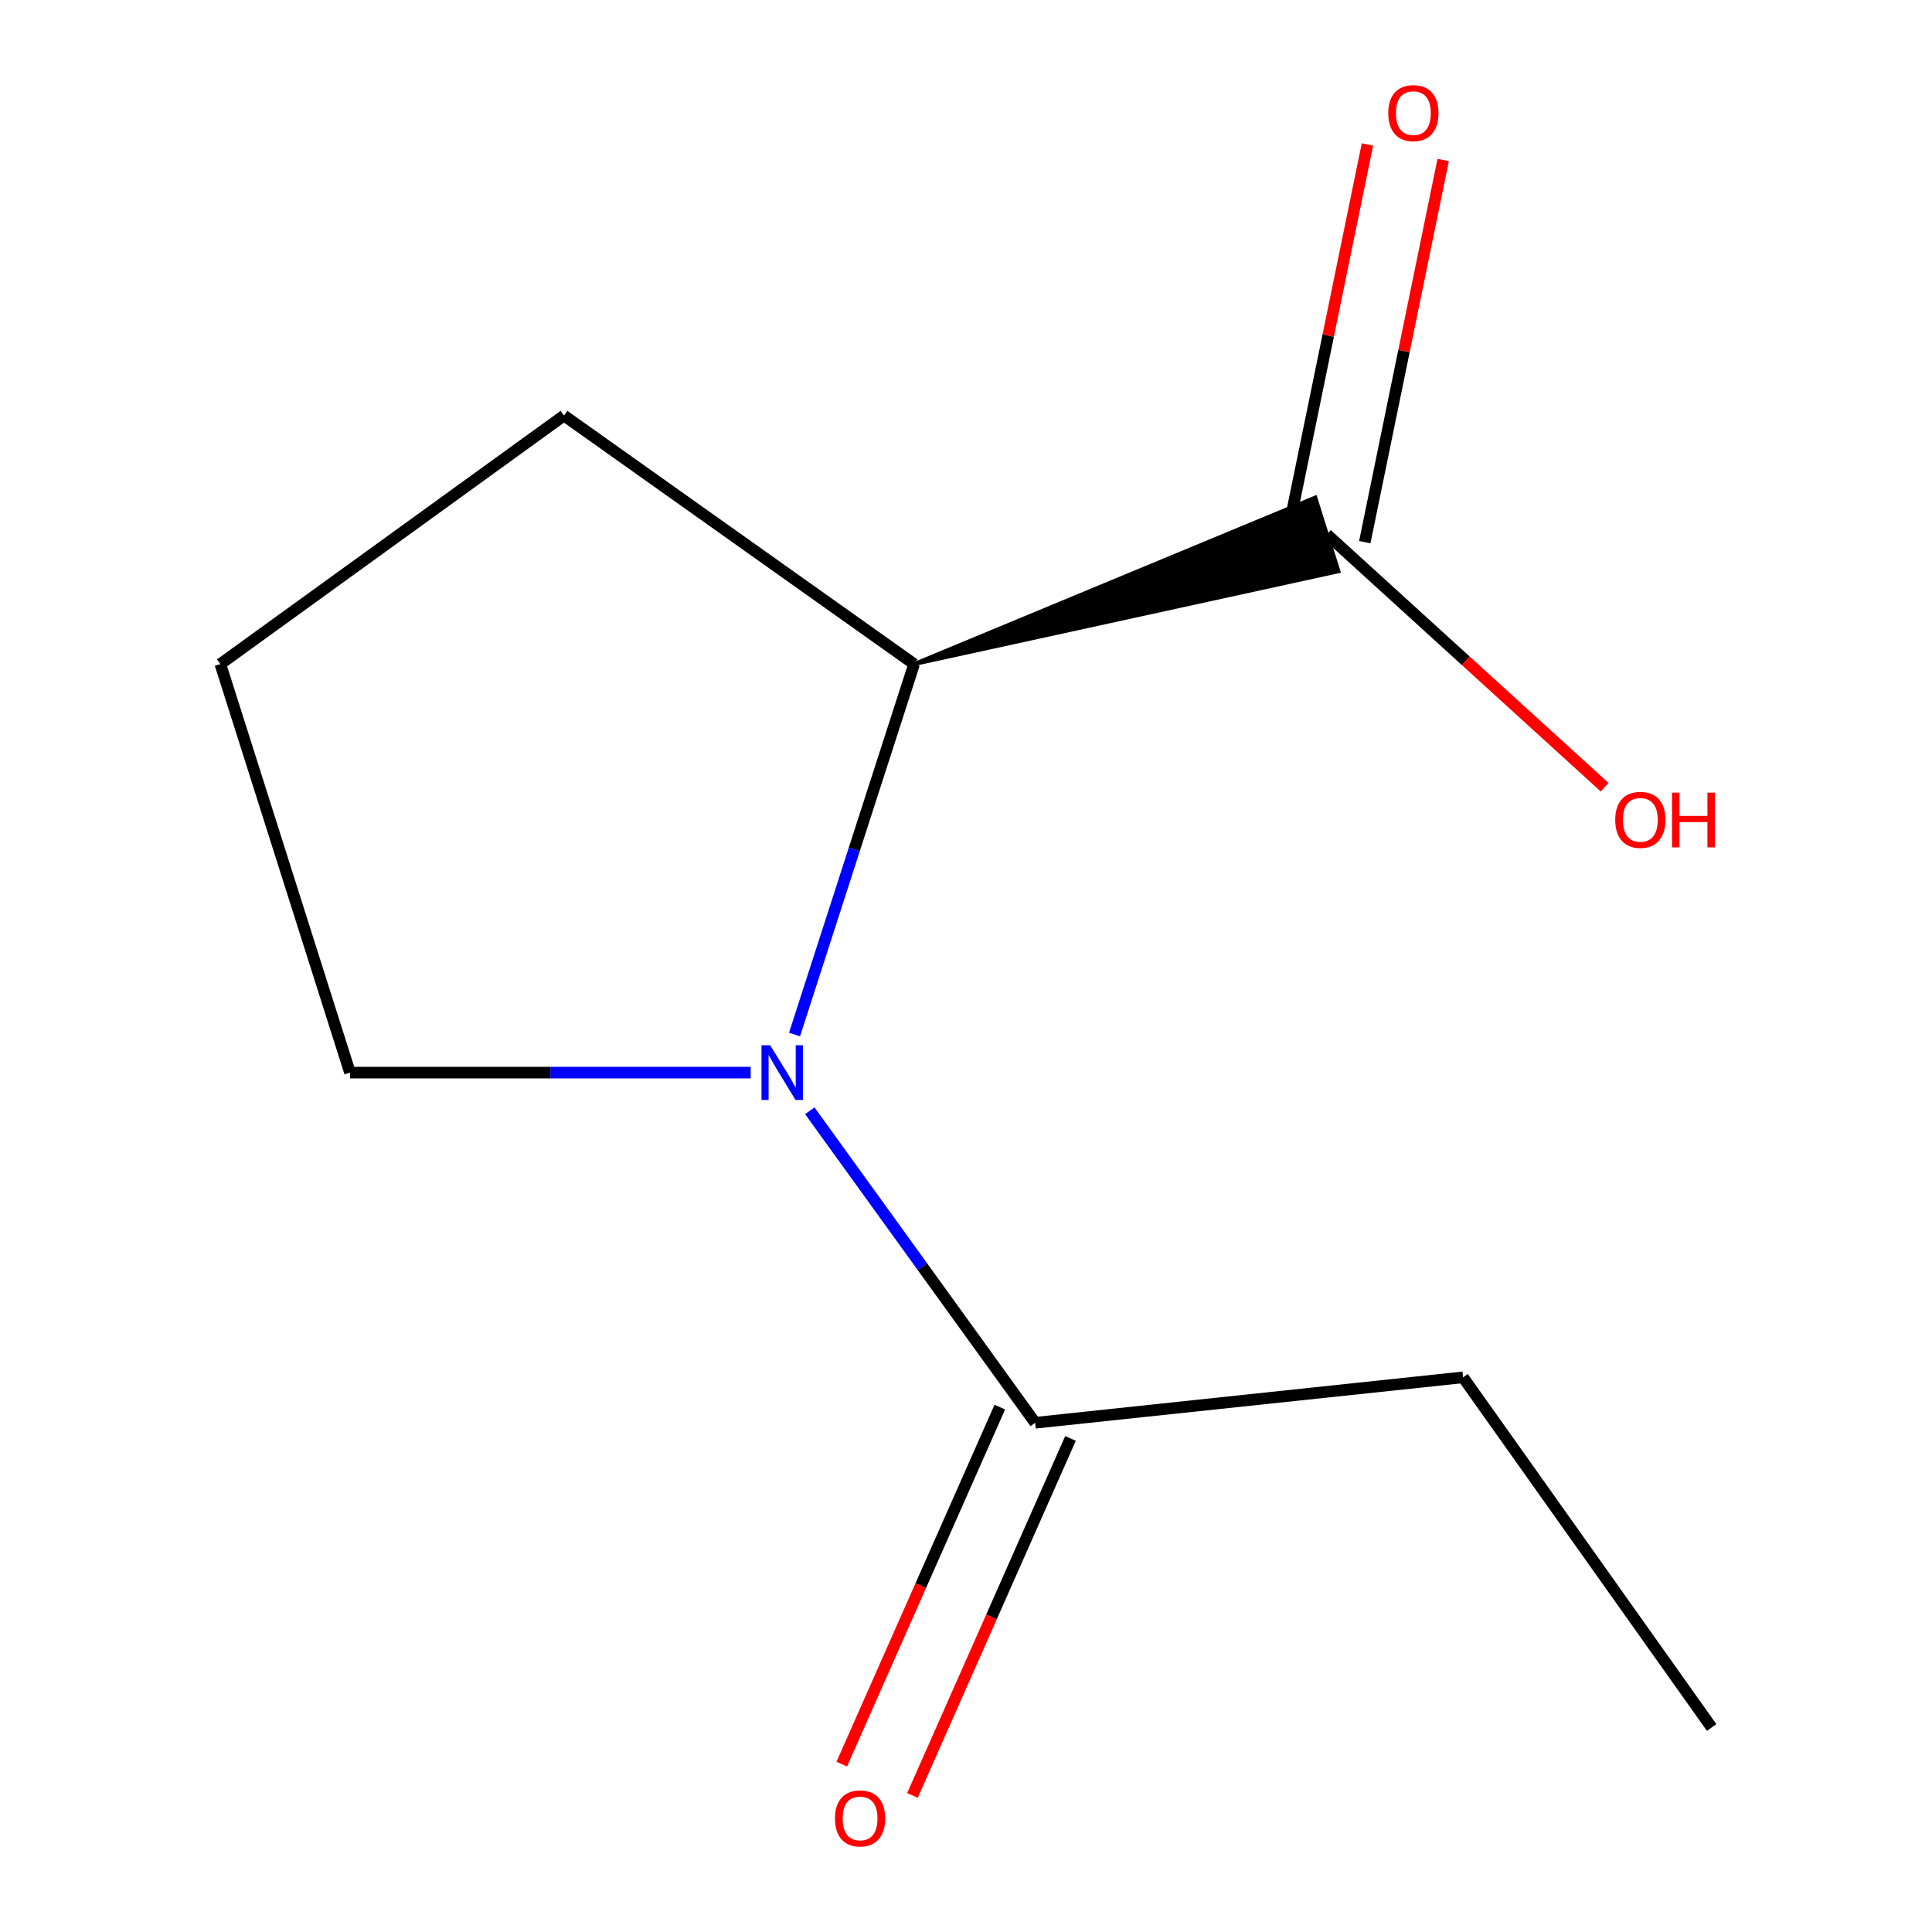 <?xml version='1.0' encoding='iso-8859-1'?>
<svg version='1.1' baseProfile='full'
              xmlns='http://www.w3.org/2000/svg'
                      xmlns:rdkit='http://www.rdkit.org/xml'
                      xmlns:xlink='http://www.w3.org/1999/xlink'
                  xml:space='preserve'
width='1000px' height='1000px' viewBox='0 0 1000 1000'>
<!-- END OF HEADER -->
<rect style='opacity:1.0;fill:#FFFFFF;stroke:none' width='1000' height='1000' x='0' y='0'> </rect>
<path class='bond-0' d='M 411.25,535.468 L 442.196,439.596' style='fill:none;fill-rule:evenodd;stroke:#0000FF;stroke-width:6px;stroke-linecap:butt;stroke-linejoin:miter;stroke-opacity:1' />
<path class='bond-0' d='M 442.196,439.596 L 473.142,343.723' style='fill:none;fill-rule:evenodd;stroke:#000000;stroke-width:6px;stroke-linecap:butt;stroke-linejoin:miter;stroke-opacity:1' />
<path class='bond-1' d='M 419.151,574.932 L 477.473,655.68' style='fill:none;fill-rule:evenodd;stroke:#0000FF;stroke-width:6px;stroke-linecap:butt;stroke-linejoin:miter;stroke-opacity:1' />
<path class='bond-1' d='M 477.473,655.68 L 535.795,736.427' style='fill:none;fill-rule:evenodd;stroke:#000000;stroke-width:6px;stroke-linecap:butt;stroke-linejoin:miter;stroke-opacity:1' />
<path class='bond-5' d='M 388.553,555.183 L 284.854,555.183' style='fill:none;fill-rule:evenodd;stroke:#0000FF;stroke-width:6px;stroke-linecap:butt;stroke-linejoin:miter;stroke-opacity:1' />
<path class='bond-5' d='M 284.854,555.183 L 181.155,555.183' style='fill:none;fill-rule:evenodd;stroke:#000000;stroke-width:6px;stroke-linecap:butt;stroke-linejoin:miter;stroke-opacity:1' />
<path class='bond-2' d='M 473.142,343.723 L 692.8,295.692 L 680.806,257.512 Z' style='fill:#000000;fill-rule:evenodd;fill-opacity:1;stroke:#000000;stroke-width:2px;stroke-linecap:butt;stroke-linejoin:miter;stroke-opacity:1;' />
<path class='bond-7' d='M 473.142,343.723 L 291.92,215.083' style='fill:none;fill-rule:evenodd;stroke:#000000;stroke-width:6px;stroke-linecap:butt;stroke-linejoin:miter;stroke-opacity:1' />
<path class='bond-3' d='M 517.498,728.327 L 476.596,820.719' style='fill:none;fill-rule:evenodd;stroke:#000000;stroke-width:6px;stroke-linecap:butt;stroke-linejoin:miter;stroke-opacity:1' />
<path class='bond-3' d='M 476.596,820.719 L 435.693,913.111' style='fill:none;fill-rule:evenodd;stroke:#FF0000;stroke-width:6px;stroke-linecap:butt;stroke-linejoin:miter;stroke-opacity:1' />
<path class='bond-3' d='M 554.092,744.527 L 513.19,836.919' style='fill:none;fill-rule:evenodd;stroke:#000000;stroke-width:6px;stroke-linecap:butt;stroke-linejoin:miter;stroke-opacity:1' />
<path class='bond-3' d='M 513.19,836.919 L 472.287,929.311' style='fill:none;fill-rule:evenodd;stroke:#FF0000;stroke-width:6px;stroke-linecap:butt;stroke-linejoin:miter;stroke-opacity:1' />
<path class='bond-8' d='M 535.795,736.427 L 757.282,712.905' style='fill:none;fill-rule:evenodd;stroke:#000000;stroke-width:6px;stroke-linecap:butt;stroke-linejoin:miter;stroke-opacity:1' />
<path class='bond-4' d='M 706.404,280.623 L 726.697,181.722' style='fill:none;fill-rule:evenodd;stroke:#000000;stroke-width:6px;stroke-linecap:butt;stroke-linejoin:miter;stroke-opacity:1' />
<path class='bond-4' d='M 726.697,181.722 L 746.989,82.821' style='fill:none;fill-rule:evenodd;stroke:#FF0000;stroke-width:6px;stroke-linecap:butt;stroke-linejoin:miter;stroke-opacity:1' />
<path class='bond-4' d='M 667.201,272.58 L 687.494,173.679' style='fill:none;fill-rule:evenodd;stroke:#000000;stroke-width:6px;stroke-linecap:butt;stroke-linejoin:miter;stroke-opacity:1' />
<path class='bond-4' d='M 687.494,173.679 L 707.786,74.778' style='fill:none;fill-rule:evenodd;stroke:#FF0000;stroke-width:6px;stroke-linecap:butt;stroke-linejoin:miter;stroke-opacity:1' />
<path class='bond-6' d='M 686.803,276.602 L 758.678,342.025' style='fill:none;fill-rule:evenodd;stroke:#000000;stroke-width:6px;stroke-linecap:butt;stroke-linejoin:miter;stroke-opacity:1' />
<path class='bond-6' d='M 758.678,342.025 L 830.553,407.449' style='fill:none;fill-rule:evenodd;stroke:#FF0000;stroke-width:6px;stroke-linecap:butt;stroke-linejoin:miter;stroke-opacity:1' />
<path class='bond-9' d='M 181.155,555.183 L 114.055,343.723' style='fill:none;fill-rule:evenodd;stroke:#000000;stroke-width:6px;stroke-linecap:butt;stroke-linejoin:miter;stroke-opacity:1' />
<path class='bond-11' d='M 291.92,215.083 L 114.055,343.723' style='fill:none;fill-rule:evenodd;stroke:#000000;stroke-width:6px;stroke-linecap:butt;stroke-linejoin:miter;stroke-opacity:1' />
<path class='bond-10' d='M 757.282,712.905 L 885.945,894.149' style='fill:none;fill-rule:evenodd;stroke:#000000;stroke-width:6px;stroke-linecap:butt;stroke-linejoin:miter;stroke-opacity:1' />
<path  class='atom-0' d='M 398.627 541.023
L 407.907 556.023
Q 408.827 557.503, 410.307 560.183
Q 411.787 562.863, 411.867 563.023
L 411.867 541.023
L 415.627 541.023
L 415.627 569.343
L 411.747 569.343
L 401.787 552.943
Q 400.627 551.023, 399.387 548.823
Q 398.187 546.623, 397.827 545.943
L 397.827 569.343
L 394.147 569.343
L 394.147 541.023
L 398.627 541.023
' fill='#0000FF'/>
<path  class='atom-4' d='M 432.173 941.208
Q 432.173 934.408, 435.533 930.608
Q 438.893 926.808, 445.173 926.808
Q 451.453 926.808, 454.813 930.608
Q 458.173 934.408, 458.173 941.208
Q 458.173 948.088, 454.773 952.008
Q 451.373 955.888, 445.173 955.888
Q 438.933 955.888, 435.533 952.008
Q 432.173 948.128, 432.173 941.208
M 445.173 952.688
Q 449.493 952.688, 451.813 949.808
Q 454.173 946.888, 454.173 941.208
Q 454.173 935.648, 451.813 932.848
Q 449.493 930.008, 445.173 930.008
Q 440.853 930.008, 438.493 932.808
Q 436.173 935.608, 436.173 941.208
Q 436.173 946.928, 438.493 949.808
Q 440.853 952.688, 445.173 952.688
' fill='#FF0000'/>
<path  class='atom-5' d='M 718.558 58.552
Q 718.558 51.752, 721.918 47.952
Q 725.278 44.152, 731.558 44.152
Q 737.838 44.152, 741.198 47.952
Q 744.558 51.752, 744.558 58.552
Q 744.558 65.432, 741.158 69.352
Q 737.758 73.232, 731.558 73.232
Q 725.318 73.232, 721.918 69.352
Q 718.558 65.472, 718.558 58.552
M 731.558 70.032
Q 735.878 70.032, 738.198 67.152
Q 740.558 64.232, 740.558 58.552
Q 740.558 52.992, 738.198 50.192
Q 735.878 47.352, 731.558 47.352
Q 727.238 47.352, 724.878 50.152
Q 722.558 52.952, 722.558 58.552
Q 722.558 64.272, 724.878 67.152
Q 727.238 70.032, 731.558 70.032
' fill='#FF0000'/>
<path  class='atom-7' d='M 836.038 424.354
Q 836.038 417.554, 839.398 413.754
Q 842.758 409.954, 849.038 409.954
Q 855.318 409.954, 858.678 413.754
Q 862.038 417.554, 862.038 424.354
Q 862.038 431.234, 858.638 435.154
Q 855.238 439.034, 849.038 439.034
Q 842.798 439.034, 839.398 435.154
Q 836.038 431.274, 836.038 424.354
M 849.038 435.834
Q 853.358 435.834, 855.678 432.954
Q 858.038 430.034, 858.038 424.354
Q 858.038 418.794, 855.678 415.994
Q 853.358 413.154, 849.038 413.154
Q 844.718 413.154, 842.358 415.954
Q 840.038 418.754, 840.038 424.354
Q 840.038 430.074, 842.358 432.954
Q 844.718 435.834, 849.038 435.834
' fill='#FF0000'/>
<path  class='atom-7' d='M 865.438 410.274
L 869.278 410.274
L 869.278 422.314
L 883.758 422.314
L 883.758 410.274
L 887.598 410.274
L 887.598 438.594
L 883.758 438.594
L 883.758 425.514
L 869.278 425.514
L 869.278 438.594
L 865.438 438.594
L 865.438 410.274
' fill='#FF0000'/>
</svg>
